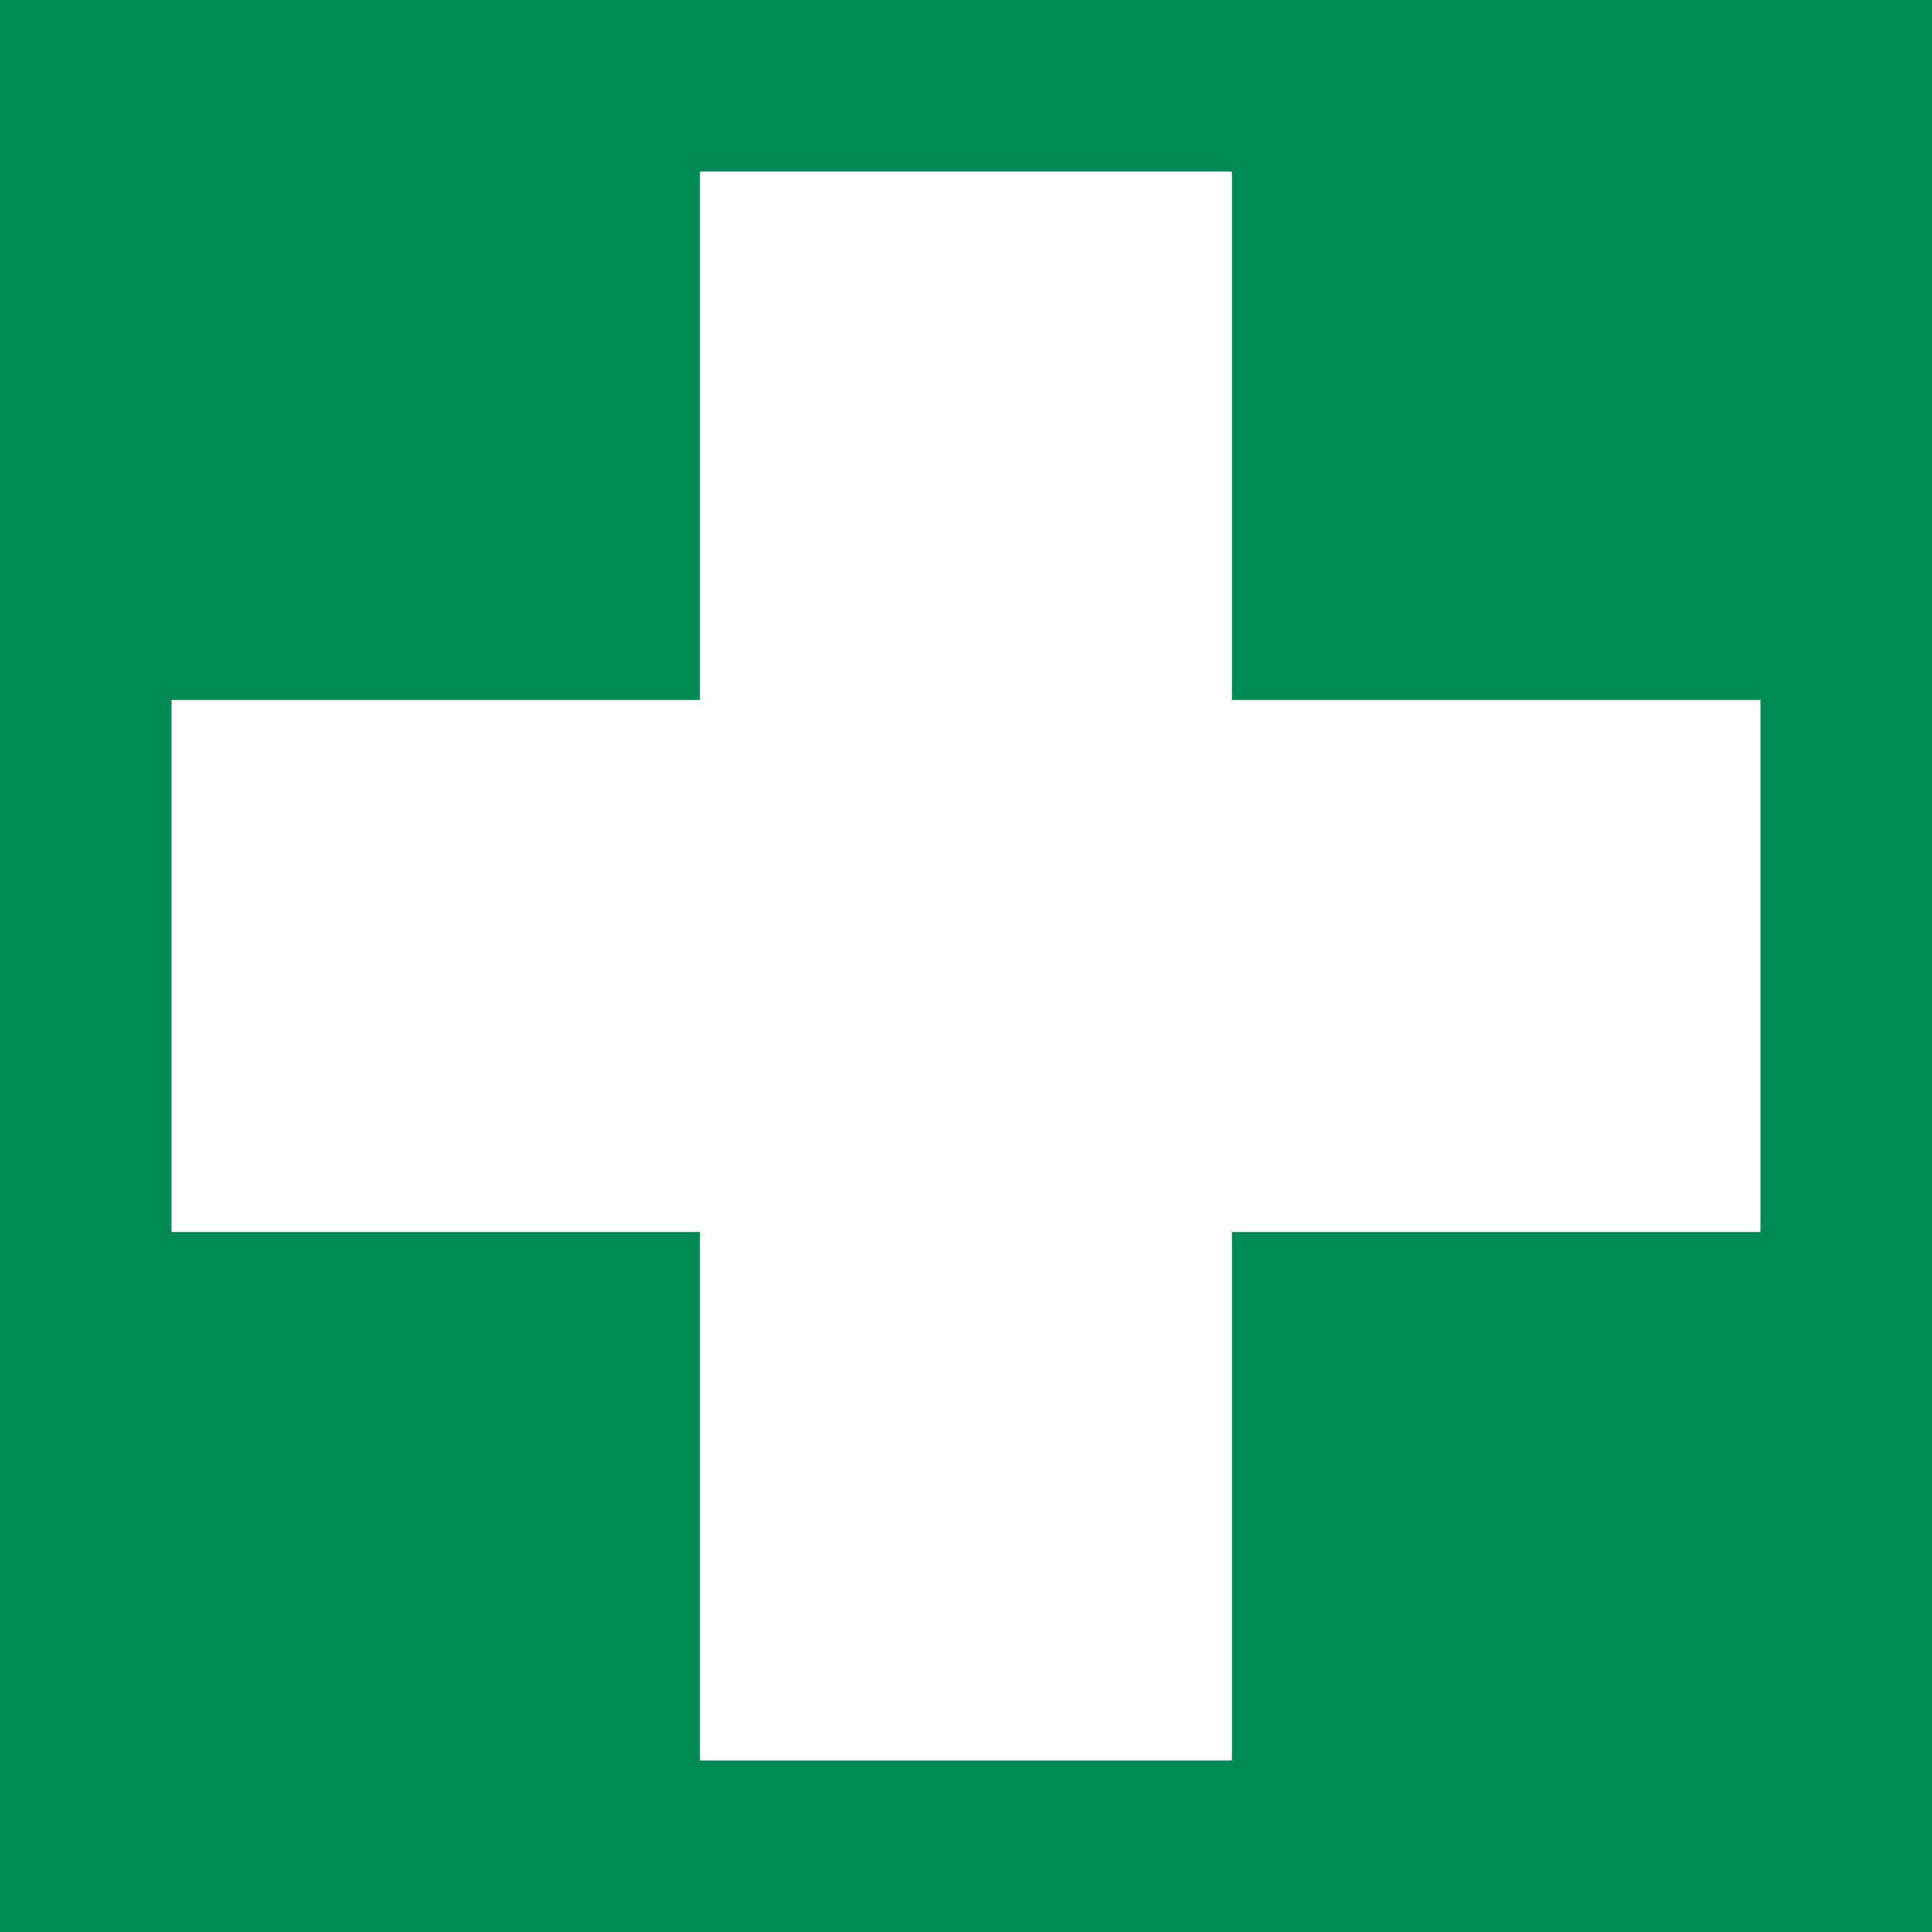 <?xml version="1.0" encoding="utf-8"?>
<!-- Generator: Adobe Illustrator 16.0.3, SVG Export Plug-In . SVG Version: 6.00 Build 0)  -->
<!DOCTYPE svg PUBLIC "-//W3C//DTD SVG 1.1//EN" "http://www.w3.org/Graphics/SVG/1.1/DTD/svg11.dtd">
<svg version="1.1" id="svg2" xmlns:svg="http://www.w3.org/2000/svg"
	 xmlns="http://www.w3.org/2000/svg" xmlns:xlink="http://www.w3.org/1999/xlink" x="0px" y="0px" width="400px" height="400px"
	 viewBox="-0.225 -0.225 400 400" enable-background="new -0.225 -0.225 400 400" xml:space="preserve">
<rect x="-0.225" y="-0.225" fill="#008855" width="400" height="400"/>
<path fill="#FFFFFF" d="M144.692,254.844v109.432h110.151V254.844h109.433V144.692H254.843V35.275H144.692v109.417H35.275v110.152
	H144.692"/>
</svg>
